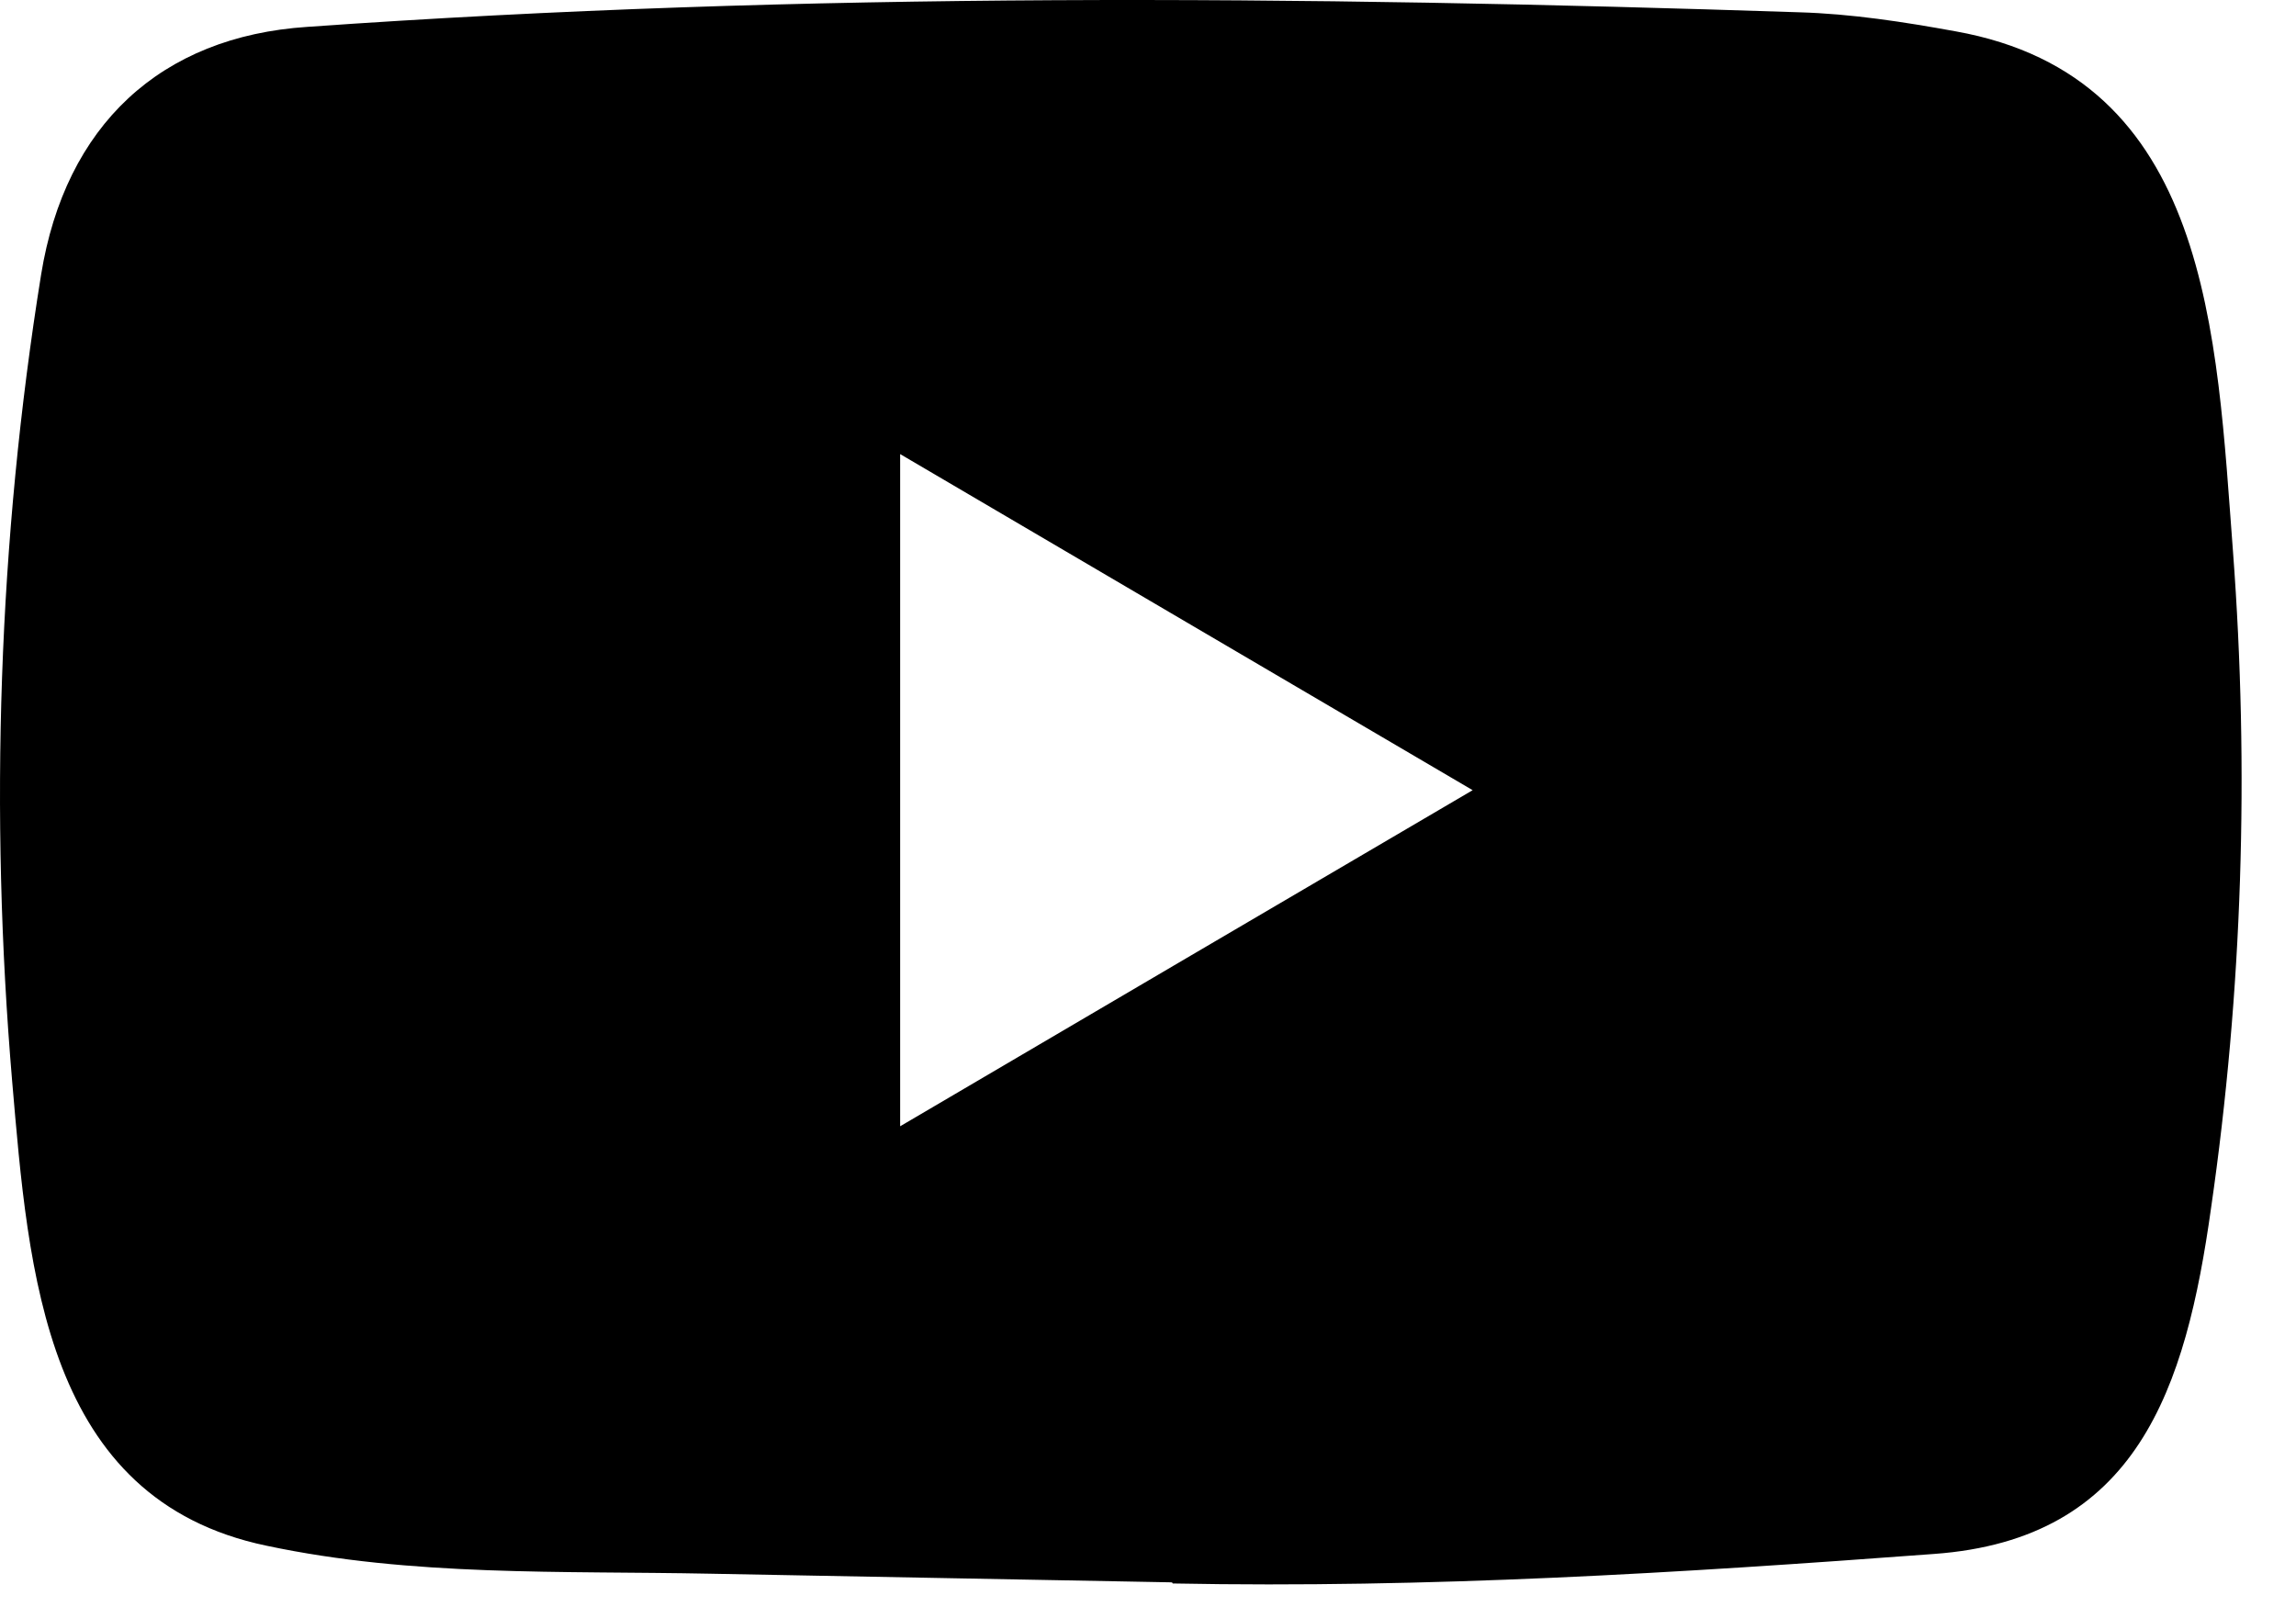 <svg width="20" height="14" viewBox="0 0 20 14" fill="none" xmlns="http://www.w3.org/2000/svg">
<path d="M10.196 13.785L6.19 13.71C4.893 13.684 3.592 13.736 2.321 13.466C0.386 13.062 0.249 11.082 0.106 9.421C-0.092 7.086 -0.015 4.708 0.358 2.393C0.568 1.093 1.397 0.318 2.678 0.234C7.002 -0.073 11.356 -0.036 15.671 0.107C16.127 0.12 16.585 0.191 17.035 0.273C19.253 0.67 19.307 2.914 19.451 4.803C19.594 6.711 19.534 8.63 19.26 10.525C19.04 12.095 18.619 13.411 16.844 13.538C14.619 13.704 12.446 13.838 10.215 13.795C10.215 13.785 10.202 13.785 10.196 13.785ZM7.841 9.812C9.517 8.828 11.161 7.861 12.828 6.884C11.149 5.9 9.507 4.933 7.841 3.956V9.812Z" fill="black"/>
</svg>
